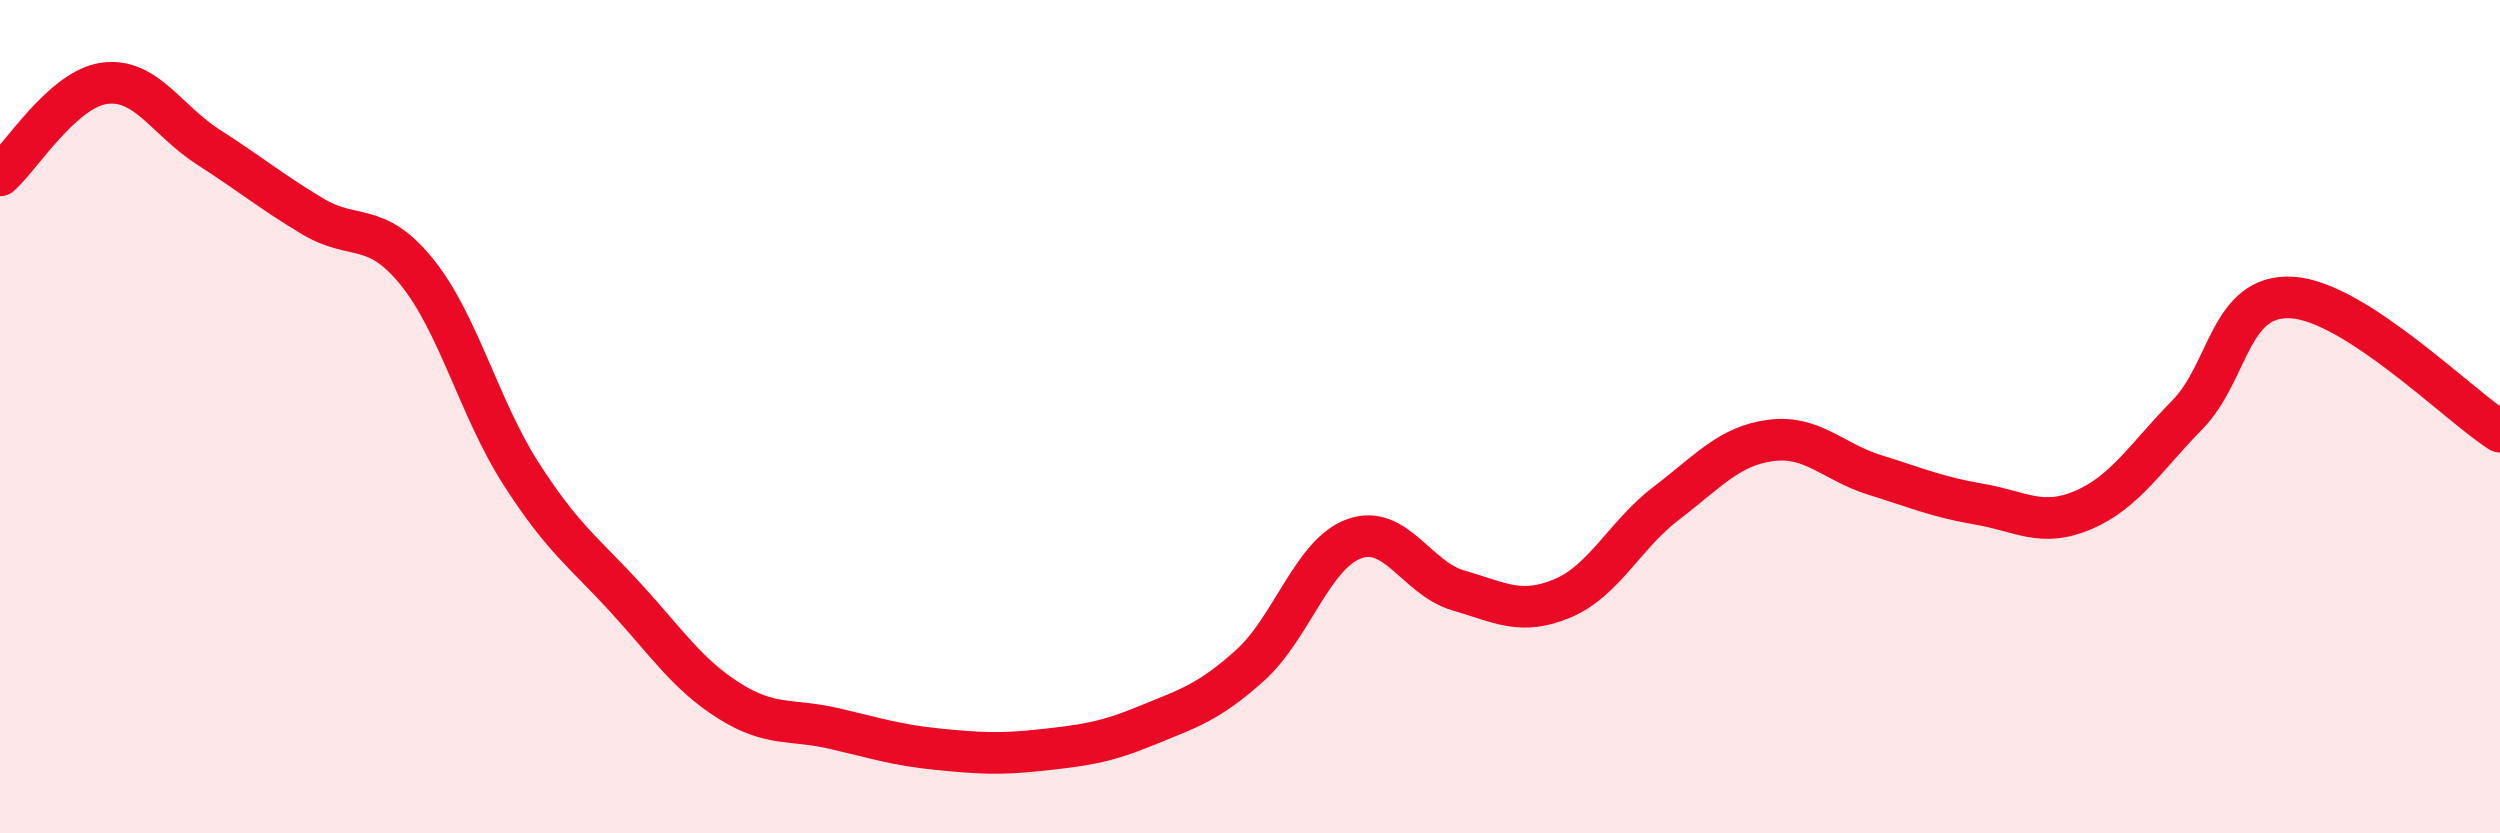 
    <svg width="60" height="20" viewBox="0 0 60 20" xmlns="http://www.w3.org/2000/svg">
      <path
        d="M 0,4.21 C 0.5,3.77 1.5,2.14 2.5,2 C 3.5,1.86 4,2.89 5,3.53 C 6,4.17 6.5,4.59 7.5,5.19 C 8.5,5.79 9,5.29 10,6.52 C 11,7.75 11.5,9.8 12.5,11.36 C 13.5,12.92 14,13.24 15,14.33 C 16,15.42 16.5,16.19 17.5,16.82 C 18.5,17.45 19,17.25 20,17.48 C 21,17.71 21.5,17.88 22.5,17.98 C 23.5,18.08 24,18.11 25,18 C 26,17.89 26.5,17.83 27.5,17.42 C 28.5,17.01 29,16.87 30,15.97 C 31,15.07 31.5,13.29 32.5,12.93 C 33.5,12.57 34,13.88 35,14.17 C 36,14.46 36.5,14.78 37.5,14.36 C 38.5,13.94 39,12.83 40,12.07 C 41,11.31 41.5,10.7 42.5,10.57 C 43.5,10.44 44,11.09 45,11.4 C 46,11.71 46.5,11.93 47.5,12.1 C 48.5,12.27 49,12.67 50,12.24 C 51,11.81 51.5,10.97 52.5,9.95 C 53.5,8.93 53.5,7.06 55,7.14 C 56.5,7.22 59,9.72 60,10.36L60 20L0 20Z"
        fill="#EB0A25"
        opacity="0.1"
        stroke-linecap="round"
        stroke-linejoin="round"
      />
      <path
        d="M 0,4.21 C 0.5,3.77 1.5,2.14 2.5,2 C 3.5,1.86 4,2.89 5,3.53 C 6,4.17 6.5,4.59 7.5,5.19 C 8.5,5.79 9,5.29 10,6.52 C 11,7.75 11.5,9.8 12.5,11.36 C 13.5,12.92 14,13.24 15,14.33 C 16,15.42 16.5,16.19 17.5,16.82 C 18.5,17.45 19,17.25 20,17.48 C 21,17.71 21.5,17.88 22.5,17.98 C 23.5,18.08 24,18.11 25,18 C 26,17.89 26.5,17.83 27.5,17.42 C 28.5,17.01 29,16.87 30,15.97 C 31,15.07 31.5,13.29 32.5,12.93 C 33.5,12.57 34,13.88 35,14.17 C 36,14.46 36.5,14.78 37.5,14.36 C 38.5,13.94 39,12.83 40,12.07 C 41,11.31 41.5,10.7 42.5,10.57 C 43.5,10.44 44,11.09 45,11.4 C 46,11.71 46.5,11.93 47.5,12.1 C 48.5,12.27 49,12.67 50,12.24 C 51,11.81 51.5,10.97 52.5,9.95 C 53.5,8.93 53.5,7.06 55,7.14 C 56.5,7.22 59,9.72 60,10.36"
        stroke="#EB0A25"
        stroke-width="1"
        fill="none"
        stroke-linecap="round"
        stroke-linejoin="round"
      />
    </svg>
  